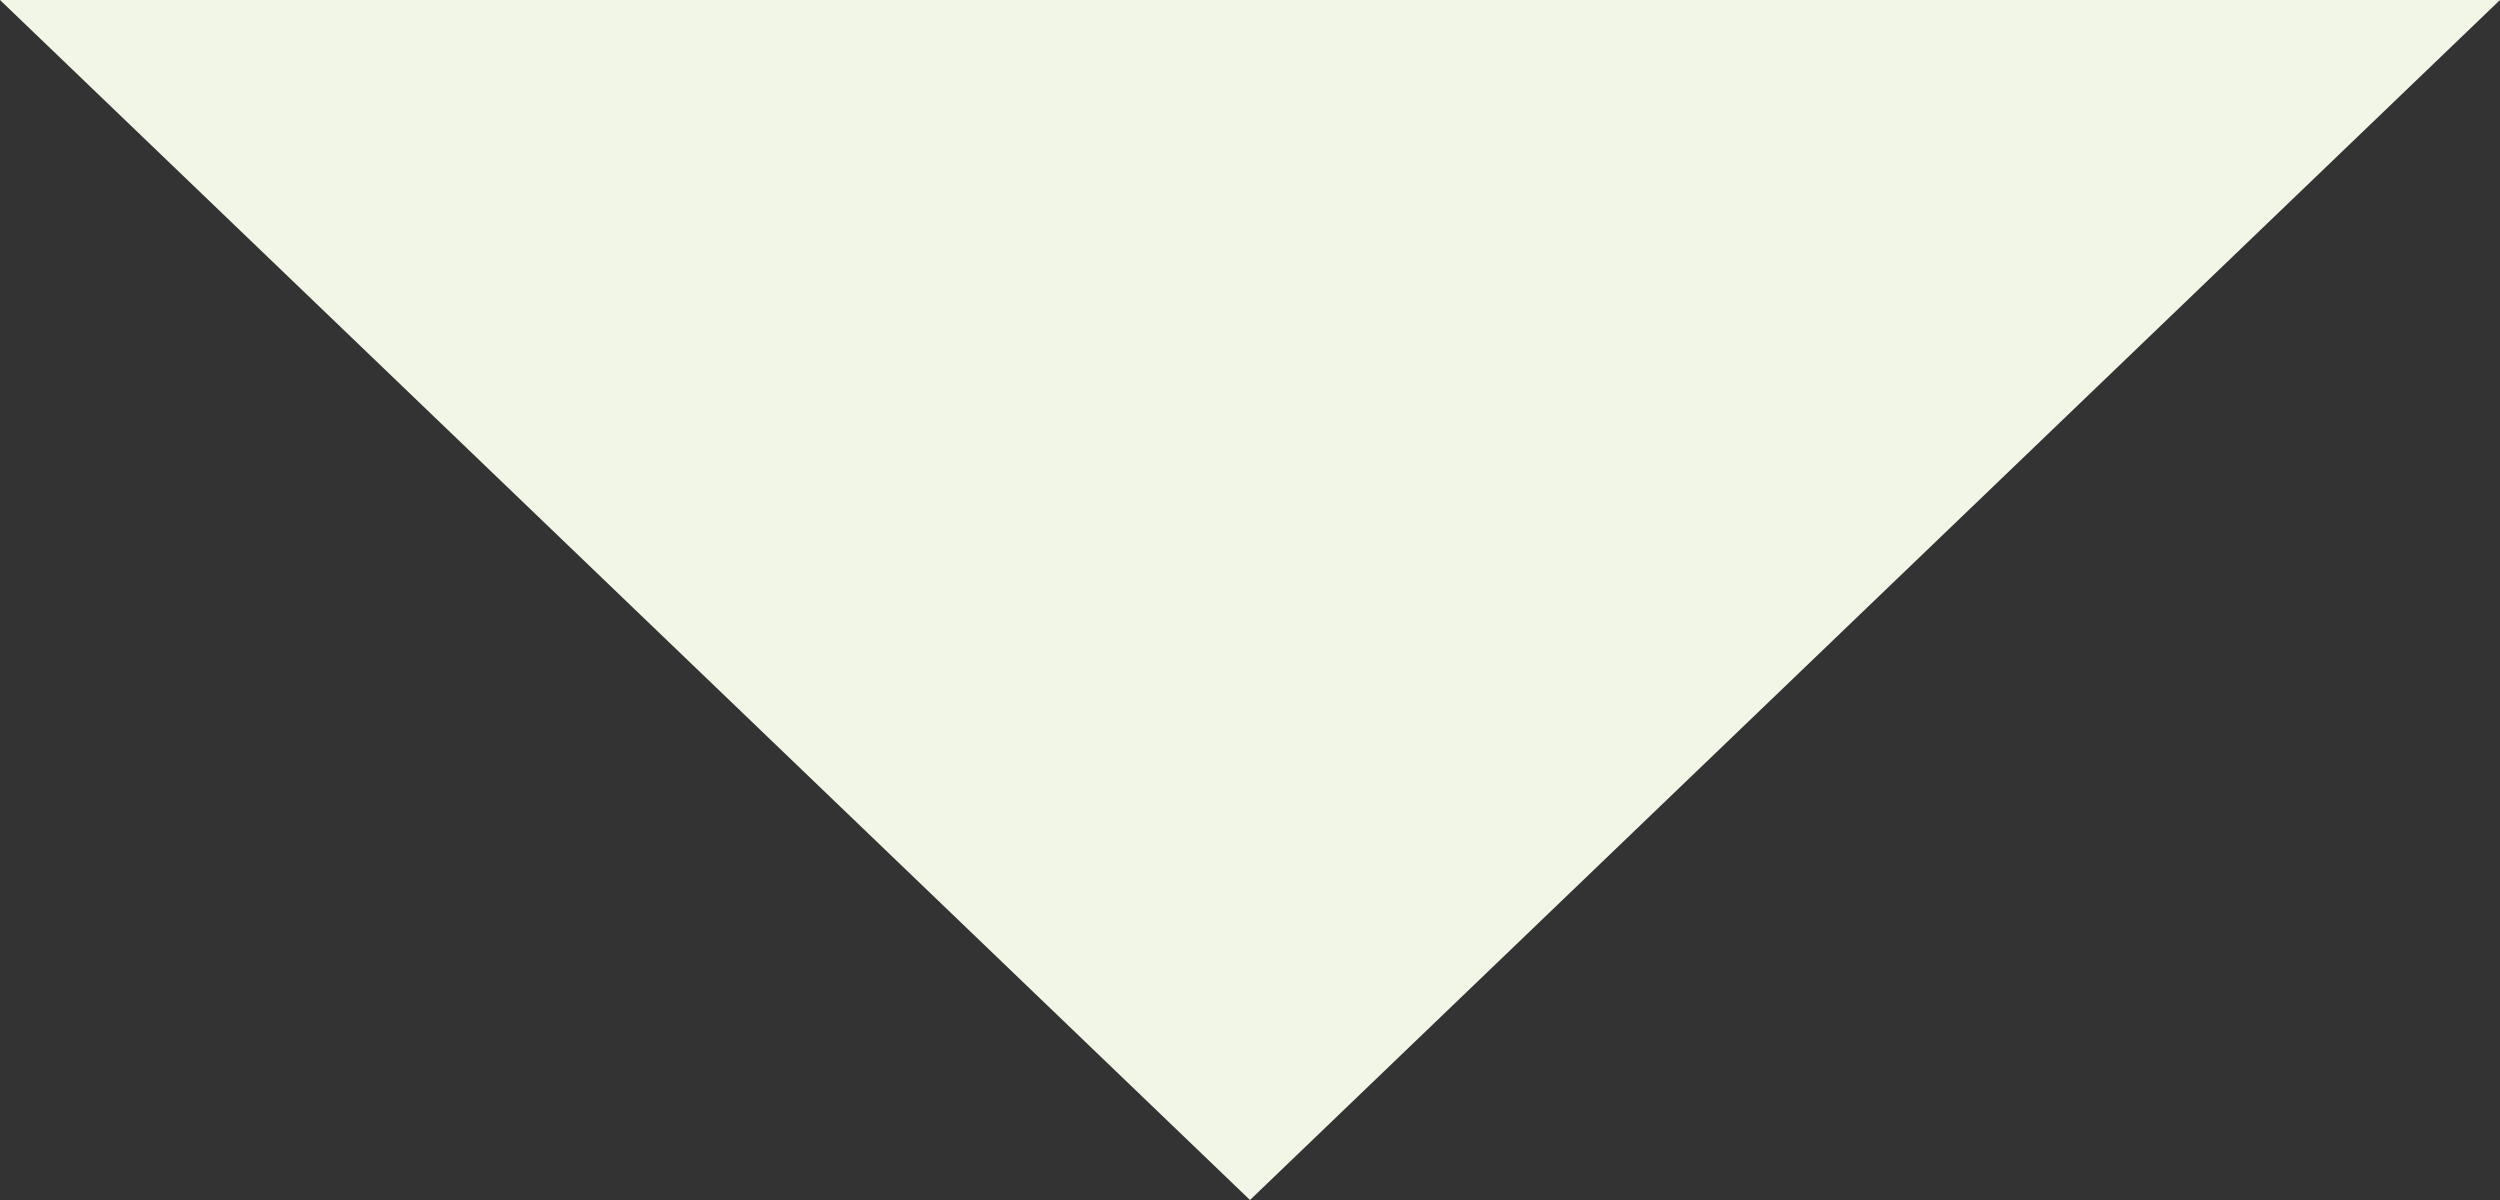 <svg xmlns="http://www.w3.org/2000/svg" width="25" height="12" viewBox="0 0 25 12">
  <rect x="0" y="0" width="25" height="12" fill="#333333" stroke="none"/>
  <path id="Polygon_15" data-name="Polygon 15" d="M12.5,0,25,12H0Z" transform="translate(25 12) rotate(180)" fill="#f2f6e6"/>
</svg>
